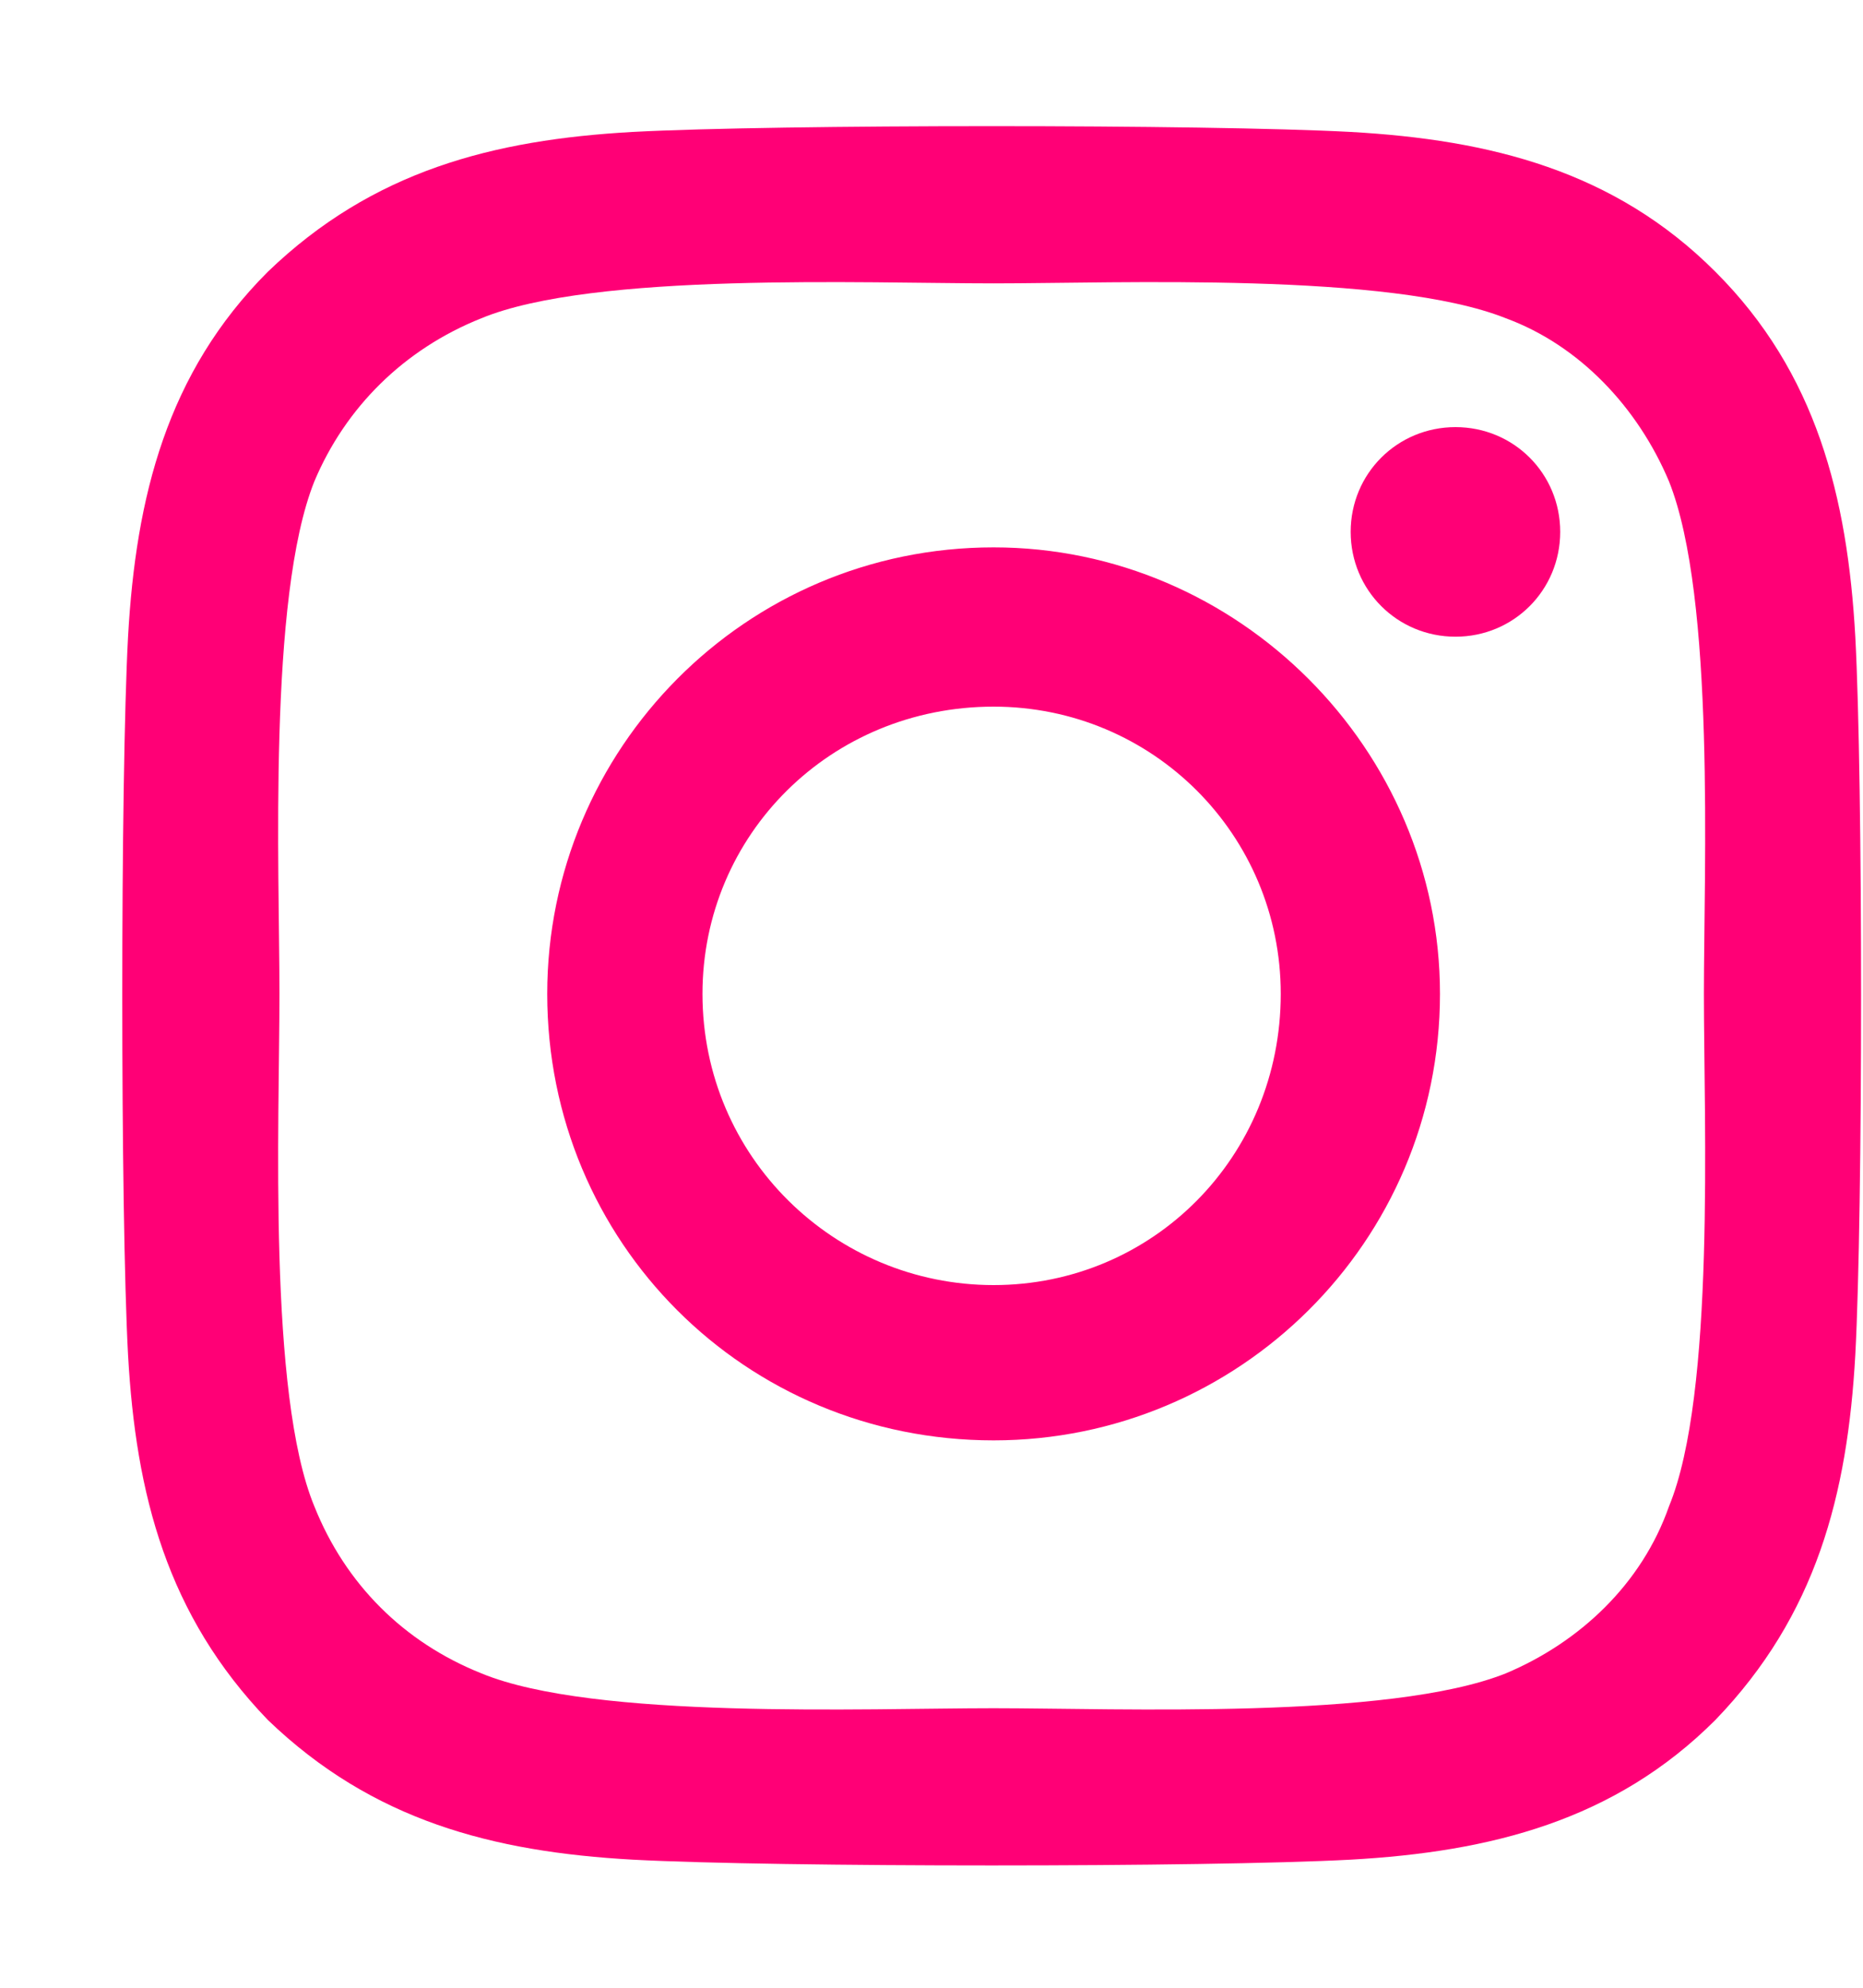<svg width="15" height="16" viewBox="0 0 15 16" fill="none" xmlns="http://www.w3.org/2000/svg">
<path d="M8 4.406C9.969 4.406 11.594 6.031 11.594 8C11.594 10 9.969 11.594 8 11.594C6 11.594 4.406 10 4.406 8C4.406 6.031 6 4.406 8 4.406ZM8 10.344C9.281 10.344 10.312 9.312 10.312 8C10.312 6.719 9.281 5.688 8 5.688C6.688 5.688 5.656 6.719 5.656 8C5.656 9.312 6.719 10.344 8 10.344ZM12.562 4.281C12.562 3.812 12.188 3.438 11.719 3.438C11.25 3.438 10.875 3.812 10.875 4.281C10.875 4.75 11.25 5.125 11.719 5.125C12.188 5.125 12.562 4.75 12.562 4.281ZM14.938 5.125C15 6.281 15 9.75 14.938 10.906C14.875 12.031 14.625 13 13.812 13.844C13 14.656 12 14.906 10.875 14.969C9.719 15.031 6.25 15.031 5.094 14.969C3.969 14.906 3 14.656 2.156 13.844C1.344 13 1.094 12.031 1.031 10.906C0.969 9.75 0.969 6.281 1.031 5.125C1.094 4 1.344 3 2.156 2.188C3 1.375 3.969 1.125 5.094 1.062C6.25 1 9.719 1 10.875 1.062C12 1.125 13 1.375 13.812 2.188C14.625 3 14.875 4 14.938 5.125ZM13.438 12.125C13.812 11.219 13.719 9.031 13.719 8C13.719 7 13.812 4.812 13.438 3.875C13.188 3.281 12.719 2.781 12.125 2.562C11.188 2.188 9 2.281 8 2.281C6.969 2.281 4.781 2.188 3.875 2.562C3.25 2.812 2.781 3.281 2.531 3.875C2.156 4.812 2.25 7 2.25 8C2.25 9.031 2.156 11.219 2.531 12.125C2.781 12.75 3.25 13.219 3.875 13.469C4.781 13.844 6.969 13.75 8 13.75C9 13.75 11.188 13.844 12.125 13.469C12.719 13.219 13.219 12.75 13.438 12.125Z" fill="#FF0076"/>
</svg>
